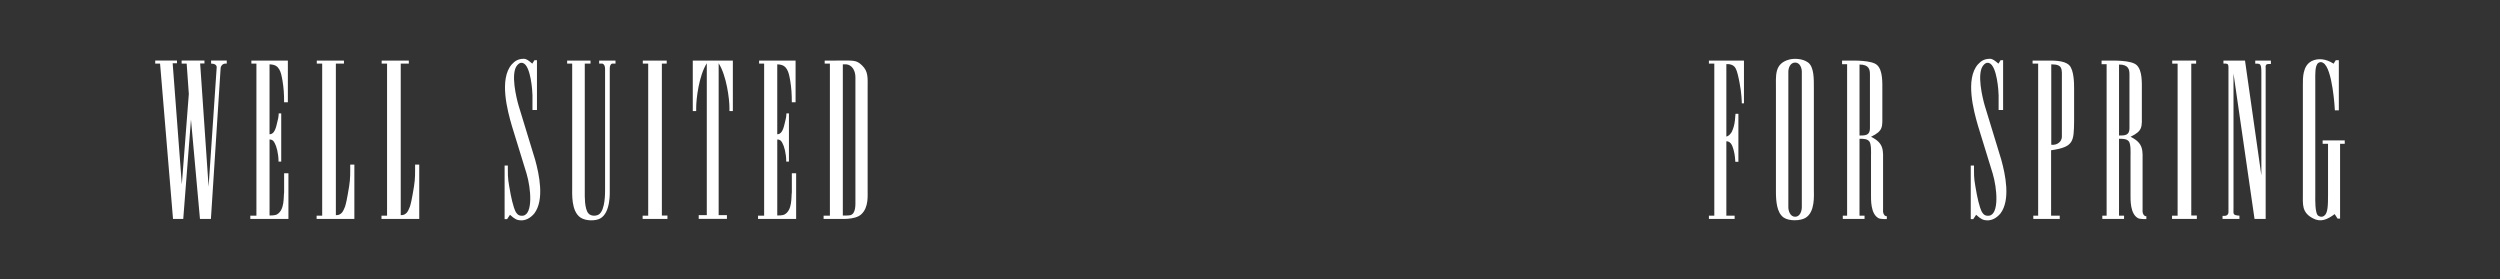 <svg viewBox="0 0 1970.3 220" xmlns="http://www.w3.org/2000/svg" data-name="Layer 1" id="Layer_1">
  <rect x="0" y="0" width="1970.3" height="220" fill="#333333" stroke="none"/>
  <defs>
    <style>
      .cls-1 {
        fill: #fff;
      }
    </style>
  </defs>
  <g>
    <path d="M139.48,47.74v2.12h-3.4l7.22,95.47,5.52-71.25-1.7-23.94h-3.97v-2.41h17.99v2.27h-3.4l6.66,97.17,6.37-93.91s.57-3.12-4.39-3.12v-2.41h12.32v2.41s-1.84-.14-2.55.28c-2.27,1.13-2.27,3.26-2.27,3.26l-7.65,118.84h-8.64l-7.08-78.33-6.09,78.33h-8.07l-10.2-122.38h-3.82v-2.41h17.14Z" class="cls-1"></path>
    <path d="M197.27,169.98h4.82V50.15h-3.97v-2.41h28.75v32.86h-2.97c0-6.37-.28-11.19-1.27-17.14-.71-3.82-1.13-6.37-2.55-8.78s-3.26-3.82-7.65-3.97v55.1c2.55,0,4.39-2.12,5.67-7.79.85-3.12,1.56-6.09,1.56-8.64h1.98v37.96h-2.12c0-6.37-1.7-12.32-2.97-14.45-.57-1.13-1.42-2.97-4.11-2.97v59.92c.85,0,4.39,0,5.81-.85,6.23-3.54,5.1-13.74,5.67-17.42v-15.01h3.4v35.98h-30.03v-2.55Z" class="cls-1"></path>
    <path d="M271.07,47.74v2.41h-6.37v119.41c2.12,0,2.83-.28,4.39-1.56,1.13-.99,2.27-3.54,2.83-5.1.71-2.12,1.84-7.37,2.12-9.49,1.84-10.06,1.98-12.75,1.98-19.55v-4.11h3.26v42.78h-29.75v-2.55h4.39V50.15h-4.25v-2.41h21.39Z" class="cls-1"></path>
    <path d="M322.2,47.74v2.41h-6.37v119.41c2.12,0,2.83-.28,4.39-1.56,1.13-.99,2.27-3.54,2.83-5.1.71-2.12,1.84-7.37,2.12-9.49,1.84-10.06,1.98-12.75,1.98-19.55v-4.11h3.26v42.78h-29.75v-2.55h4.39V50.15h-4.25v-2.41h21.39Z" class="cls-1"></path>
    <path d="M421.21,47.46h1.98v39.24h-3.54v-11.62c0-2.97-1.27-23.09-7.37-25.35-.99-.43-2.69-.57-4.53,1.56-5.67,6.09-.71,26.2.99,32.01l13.03,42.64c3.12,11.33,7.51,31.59-.71,42.35-3.12,3.68-6.8,5.52-10.62,5.38-2.83-.14-4.67-.85-8.5-4.39l-2.27,3.4h-1.98v-42.21h2.55v2.69c0,8.64.28,9.07,2.27,20.26.71,3.68,1.56,7.08,2.55,10.2.57,1.56,1.13,3.4,2.55,4.96,1.27,1.42,2.83,1.56,4.53,1.42,8.07-1.13,6.37-21.53,2.83-33.29l-11.47-37.25c-3.68-12.47-10.2-37.25-.14-48.73,2.55-2.83,5.24-4.39,9.49-4.39,2.12,0,3.82,1.42,6.66,3.82l1.7-2.69Z" class="cls-1"></path>
    <path d="M465.4,47.74v2.41h-4.53v101.42c0,2.97-.28,12.89,2.83,16.57,1.98,2.41,6.37,2.27,8.5.71,4.82-3.68,4.67-16.71,4.67-19.55V54.4c0-3.97-2.12-4.25-2.12-4.25h-2.55v-2.41h12.89v2.41h-2.83c-.99.42-1.7,1.7-1.7,3.82v95.47c0,1.98.85,18.27-7.65,22.81-3.4,1.84-10.91,2.12-15.3-.71-7.51-4.96-6.66-18.56-6.66-24.36V50.15h-3.97v-2.41h18.41Z" class="cls-1"></path>
    <path d="M525.45,47.74v2.41h-3.82v119.69h4.39v2.69h-19.55v-2.55h4.39V50.15h-4.25v-2.41h18.84Z" class="cls-1"></path>
    <path d="M548.68,84.85v2.69h-2.69v-39.8h31.59v39.8h-2.69v-2.69c0-6.8-2.27-25.21-8.5-34.99v119.69h6.52v2.97h-22.24v-2.97h6.37V49.87c-6.23,9.77-8.36,28.19-8.36,34.99Z" class="cls-1"></path>
    <path d="M597.41,169.98h4.82V50.15h-3.97v-2.41h28.75v32.86h-2.97c0-6.37-.28-11.19-1.27-17.14-.71-3.82-1.13-6.37-2.55-8.78s-3.26-3.82-7.65-3.97v55.1c2.55,0,4.39-2.12,5.67-7.79.85-3.12,1.56-6.09,1.56-8.64h1.98v37.96h-2.12c0-6.37-1.7-12.32-2.97-14.45-.57-1.13-1.42-2.97-4.11-2.97v59.92c.85,0,4.39,0,5.81-.85,6.23-3.54,5.1-13.74,5.67-17.42v-15.01h3.4v35.98h-30.03v-2.55Z" class="cls-1"></path>
    <path d="M649.1,172.53v-2.55h4.96V50.15h-4.11v-2.41h8.07c15.01,0,16.71-.71,21.39,3.82,5.1,4.82,4.39,10.06,4.39,18.13v79.75c-.14,4.11,1.13,13.74-4.96,19.41-5.1,4.82-16.86,3.54-21.25,3.68h-8.5ZM670.35,169.56c4.25-1.42,3.82-8.22,3.82-12.18V60.77c0-4.82-2.55-10.34-8.36-10.06h-1.56v119.13c.85,0,4.39.14,6.09-.28Z" class="cls-1"></path>
  </g>
  <g>
    <path d="M1374.45,47.74v33.71h-1.7c0-.85-.14-8.22-1.84-16.57-.85-4.39-1.84-9.07-3.12-11.19-2.12-3.82-7.22-3.12-7.22-3.12v57.08c1.56-.42,2.69-1.27,4.25-3.68.28-.71.99-1.98,1.7-4.67.71-2.55.99-5.81,1.27-9.63h2.27v37.82h-2.41c-.14-1.84-.28-5.24-1.27-8.92-.71-1.98-1.42-7.22-5.81-7.22v58.64h6.52v2.55h-20.26v-2.55h4.25V50.15h-4.25v-2.41h27.62Z" class="cls-1"></path>
    <path d="M1424.87,49.16c4.96,3.54,4.67,13.31,4.67,20.54v79.46c0,4.96,1.13,18.13-6.8,22.66-3.97,2.27-12.61,2.55-16.86-.28-5.67-3.82-6.23-13.31-6.23-20.82v-80.46c.14-10.2-1.7-20.11,10.62-23.37,3.97-.99,10.48-.71,14.59,2.27ZM1414.81,170.83c3.97,0,5.24-4.82,5.24-7.51V56.52c0-2.55-1.28-7.22-5.24-7.22s-5.38,4.39-5.38,7.22v106.8c0,2.83,1.42,7.51,5.38,7.51Z" class="cls-1"></path>
    <path d="M1479.4,51.28c4.53,4.25,4.11,13.6,4.11,20.26v18.13c0,10.34.99,13.31-8.92,18.13,10.62,5.24,9.49,10.91,9.49,20.54v35.98c0,1.98-.14,2.69.28,3.82.85,2.55,2.69,2.27,2.69,2.27v2.27s-4.96.14-6.52-.71c-6.37-3.4-5.95-14.73-5.95-18.56v-31.02c0-1.27.42-9.07-1.42-11.05-1.56-1.7-3.4-1.98-7.65-1.98v60.62h3.97v2.55h-17.14v-2.55h3.4V50.58h-3.97v-2.83h6.09c2.83,0,17.42-.42,21.53,3.54ZM1473.74,101.14v-42.49c0-3.68-.57-7.79-8.22-7.79v55.95c4.39,0,8.22,0,8.22-5.67Z" class="cls-1"></path>
    <path d="M1576.71,47.46h1.98v39.24h-3.54v-11.62c0-2.97-1.27-23.09-7.37-25.35-.99-.43-2.69-.57-4.53,1.56-5.67,6.09-.71,26.2.99,32.01l13.03,42.64c3.12,11.33,7.51,31.59-.71,42.35-3.12,3.68-6.8,5.52-10.62,5.38-2.83-.14-4.67-.85-8.5-4.39l-2.27,3.4h-1.98v-42.21h2.55v2.69c0,8.64.28,9.07,2.27,20.26.71,3.68,1.56,7.08,2.55,10.2.57,1.56,1.13,3.4,2.55,4.96,1.28,1.42,2.83,1.56,4.53,1.42,8.07-1.13,6.37-21.53,2.83-33.29l-11.47-37.25c-3.68-12.47-10.2-37.25-.14-48.73,2.55-2.83,5.24-4.39,9.49-4.39,2.12,0,3.82,1.42,6.66,3.82l1.7-2.69Z" class="cls-1"></path>
    <path d="M1630.82,51.43c3.82,3.82,3.82,14.73,3.82,18.27v26.06c-.28,15.44,0,20.11-18.13,22.66v51.56h6.8v2.55h-20.82v-2.55h3.82V50.15h-4.39v-2.41h10.48c4.82,0,14.45-.42,18.41,3.68ZM1621.61,113.18c2.69-1.42,3.4-3.97,3.4-5.24v-45.19c0-8.36.99-12.04-8.36-12.04v63.32s2.41.57,4.96-.85Z" class="cls-1"></path>
    <path d="M1683.93,51.28c4.53,4.25,4.11,13.6,4.11,20.26v18.13c0,10.34.99,13.31-8.92,18.13,10.62,5.24,9.49,10.91,9.49,20.54v35.98c0,1.98-.14,2.69.28,3.82.85,2.55,2.69,2.27,2.69,2.27v2.27s-4.96.14-6.52-.71c-6.37-3.4-5.95-14.73-5.95-18.56v-31.02c0-1.27.42-9.07-1.42-11.05-1.56-1.7-3.4-1.98-7.65-1.98v60.62h3.97v2.55h-17.14v-2.55h3.4V50.58h-3.97v-2.83h6.09c2.83,0,17.42-.42,21.53,3.54ZM1678.27,101.14v-42.49c0-3.68-.57-7.79-8.22-7.79v55.95c4.39,0,8.22,0,8.22-5.67Z" class="cls-1"></path>
    <path d="M1730.82,47.74v2.41h-3.83v119.69h4.39v2.69h-19.55v-2.55h4.39V50.15h-4.25v-2.41h18.84Z" class="cls-1"></path>
    <path d="M1769.34,47.74l12.89,90.51V57.66c0-7.65-.71-7.51-4.82-7.51v-2.41h12.32v2.69c-2.69,0-4.53-.28-4.11,3.12v118.98h-8.78l-16.57-114.59v104.11c0,6.23-.28,5.81.57,6.94.71.85,4.11.99,4.11.99v2.55h-13.32v-2.41c0-.28,4.67,1.13,4.67-3.12V53.55c0-2.27-.14-3.12-1.84-3.4h-2.12v-2.41h17Z" class="cls-1"></path>
    <path d="M1840.87,47.46h2.41v39.52h-3.12c0-.99-1.84-33.29-9.21-37.39-1.13-.71-2.27-.99-3.82,0-2.83,1.98-2.41,9.63-2.41,13.74v90.8c0,2.55-.42,14.59,2.55,16.01.99.57,2.69,1.27,4.53-.14,2.83-1.98,2.97-7.93,2.97-16.71v-39.94h-4.25v-2.69h17.42v2.69h-3.68v58.93h-1.98l-2.27-3.54c-5.95,4.39-11.05,6.66-17.28,3.26-8.78-4.67-7.79-10.91-7.79-19.55v-85.41c0-5.52-.28-15.3,7.08-18.98,4.39-2.12,10.62-2.12,17.14,2.12l1.7-2.69Z" class="cls-1"></path>
  </g>
</svg>